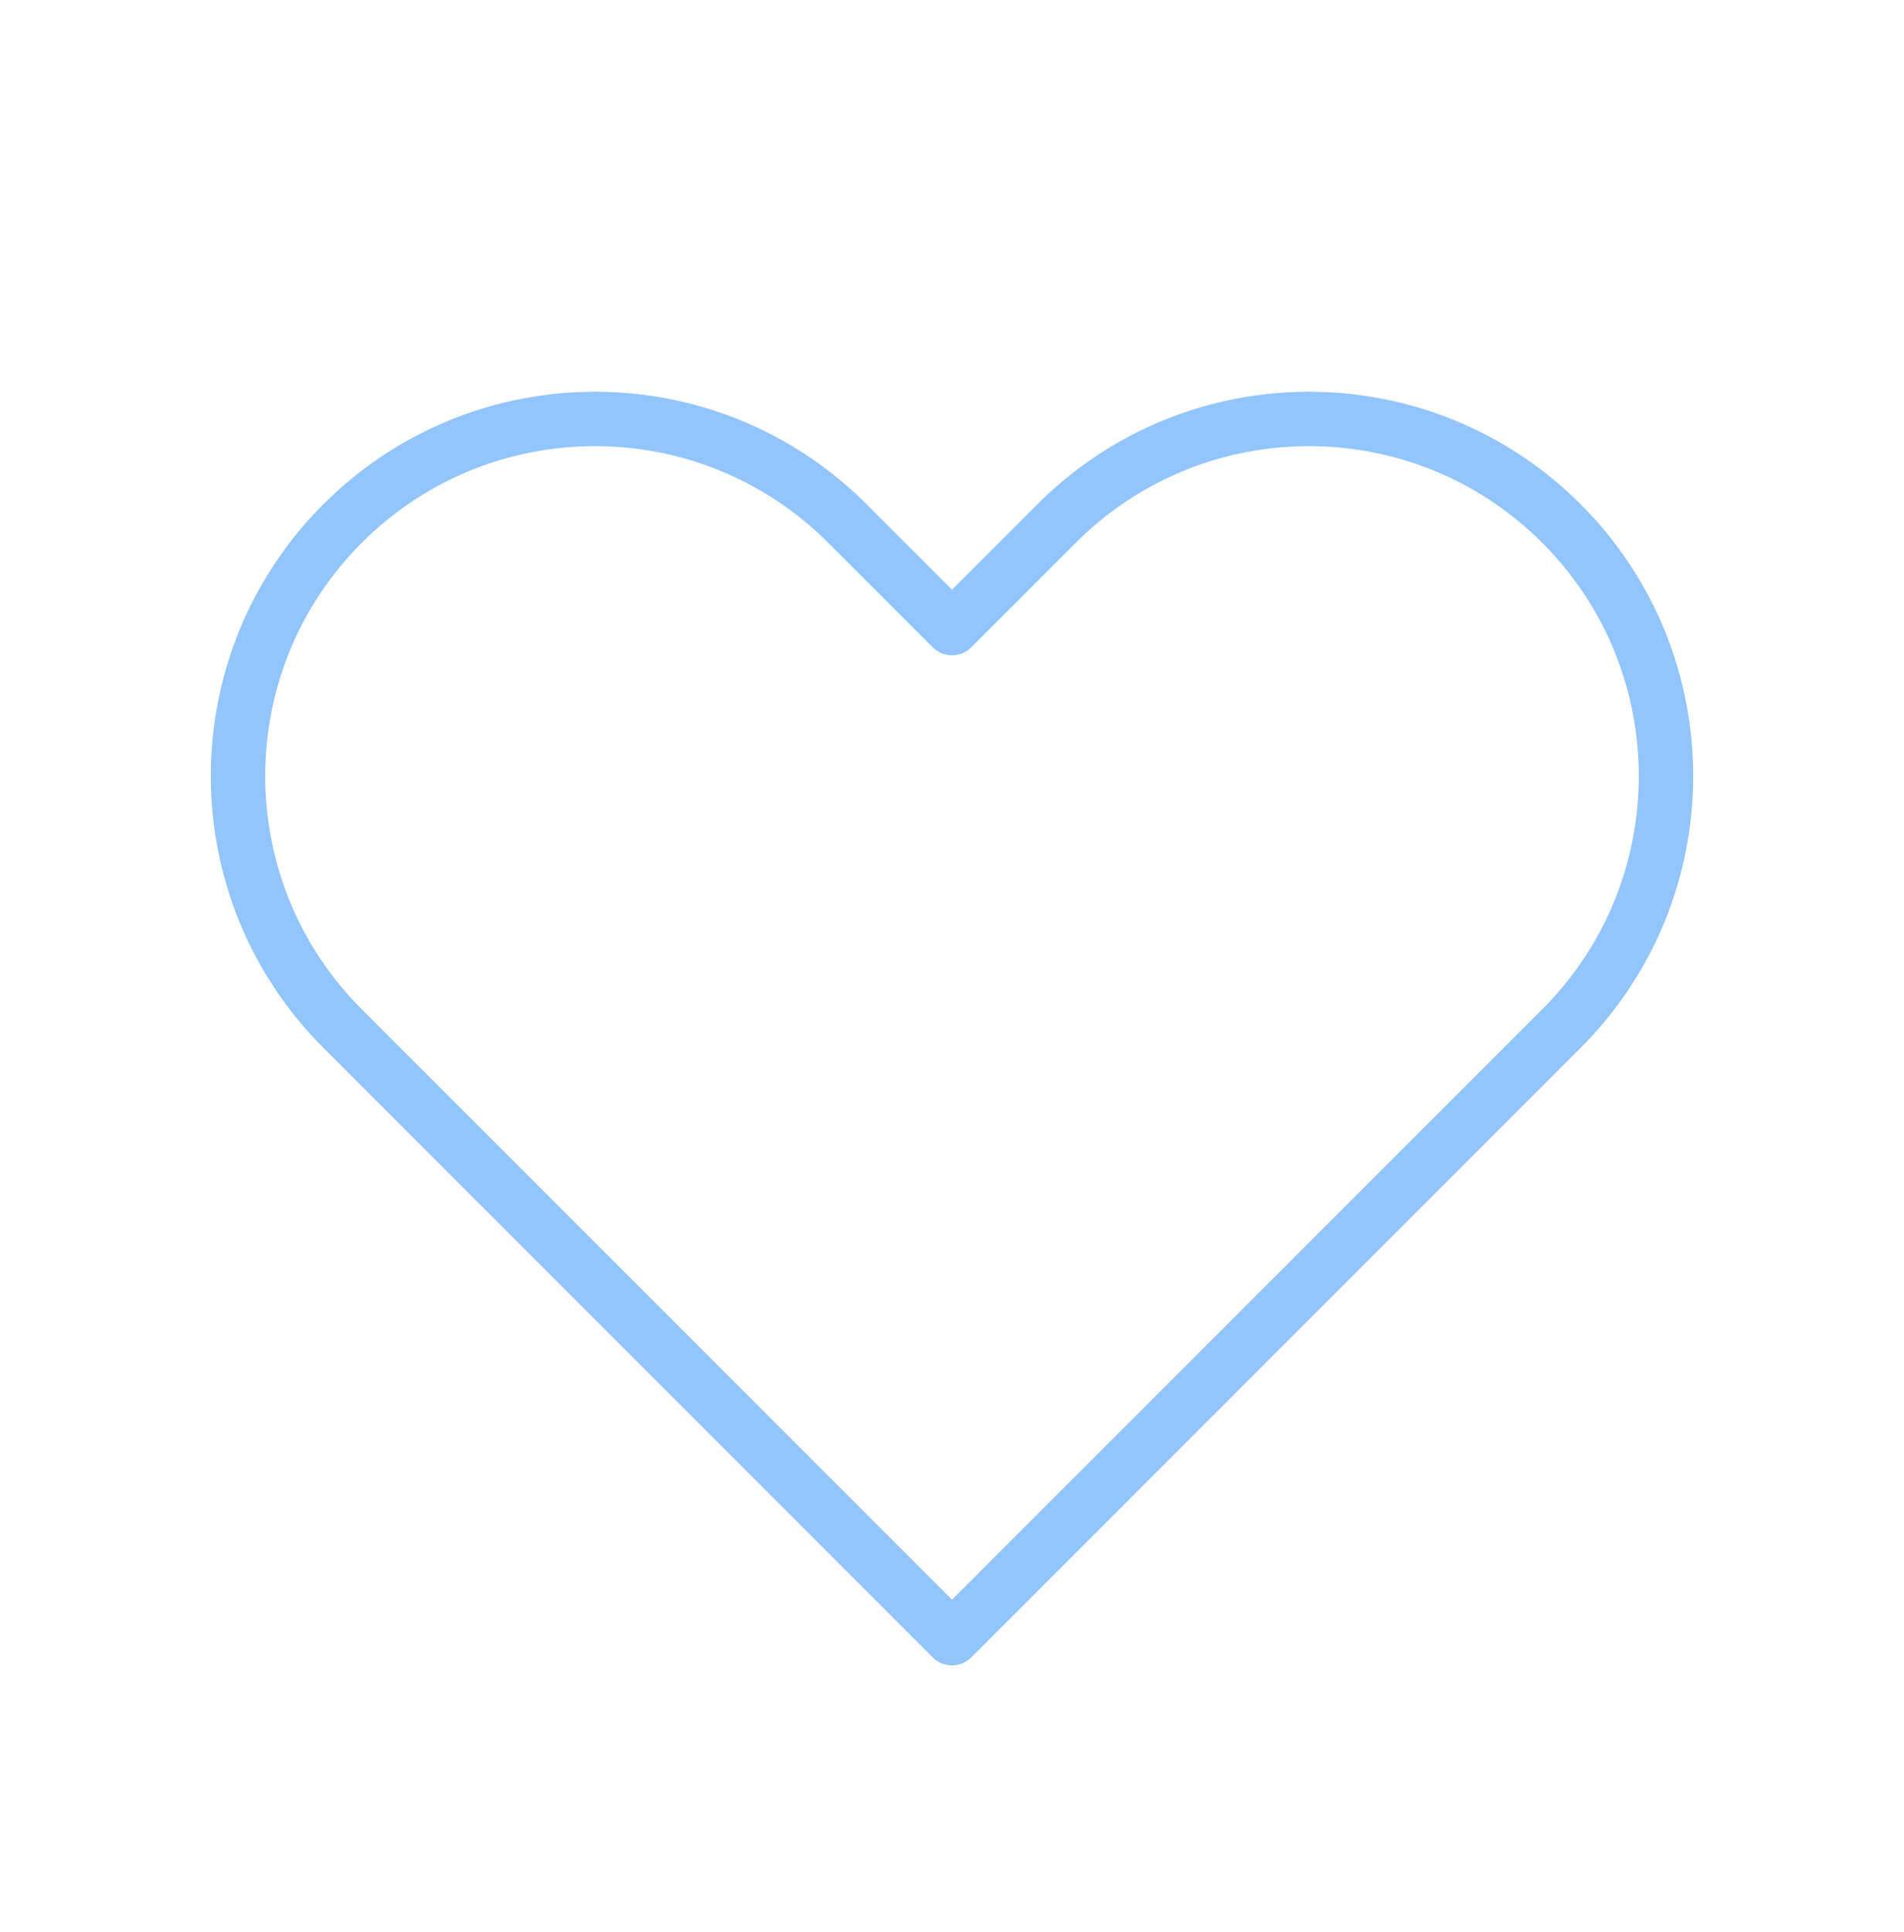 <svg width="70" height="71" viewBox="0 0 70 71" fill="none" xmlns="http://www.w3.org/2000/svg">
<path d="M12.594 19.242C7.469 24.367 7.469 32.678 12.594 37.803L35 60.209L57.406 37.803C62.531 32.678 62.531 24.367 57.406 19.242C52.28 14.116 43.97 14.116 38.844 19.242L35 23.086L31.156 19.242C26.03 14.116 17.72 14.116 12.594 19.242Z" stroke="#93C5FD" stroke-width="2" stroke-linecap="round" stroke-linejoin="round"/>
</svg>
